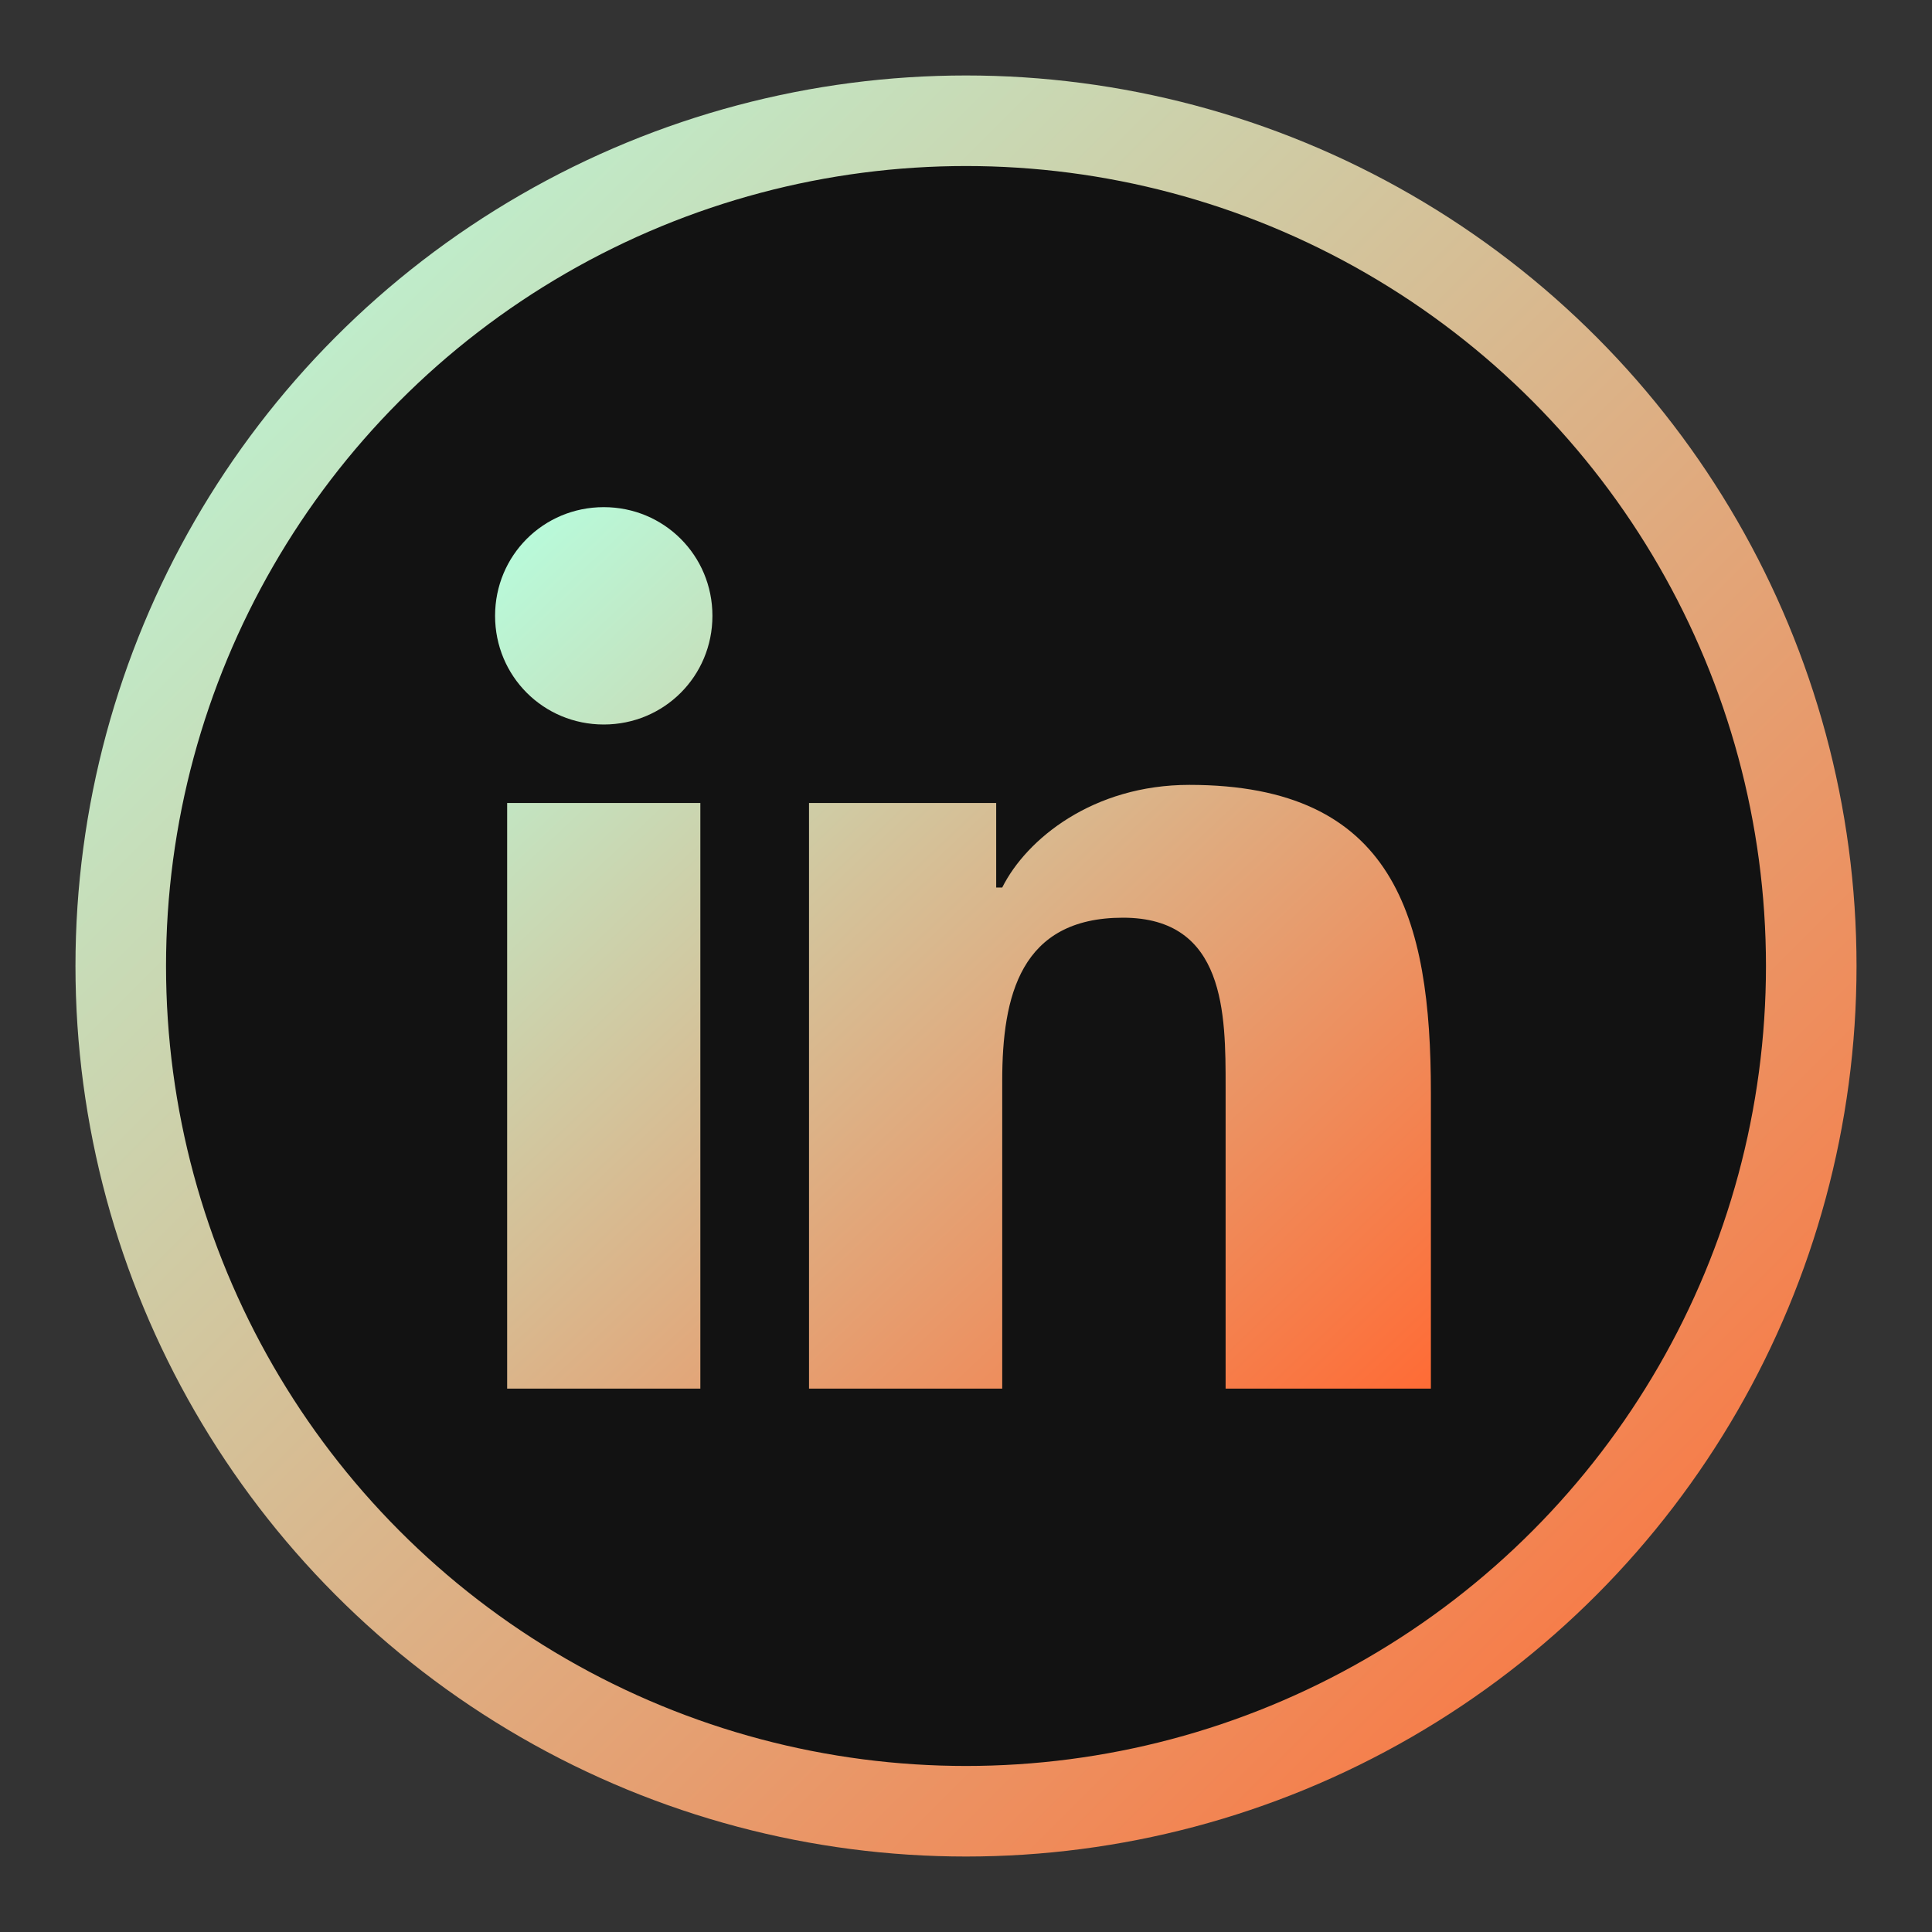 <svg xmlns="http://www.w3.org/2000/svg" width="32" height="32" viewBox="0 0 32 32">
  <rect x="0" y="0" width="32" height="32" fill="#333333" stroke="none"/>
  <defs>
    <linearGradient id="linkedinGradient" x1="0%" y1="0%" x2="100%" y2="100%">
      <stop offset="0%" style="stop-color:#B6FFE0" />
      <stop offset="100%" style="stop-color:#FF6B35" />
    </linearGradient>
  </defs>
  <circle cx="16" cy="16" r="14" fill="#121212" stroke="url(#linkedinGradient)" stroke-width="1.5" />
  <path d="M11.6 23H8.4V13.3h3.2V23zM10 12c-1 0-1.8-.8-1.8-1.8 0-1 .8-1.8 1.8-1.8s1.8.8 1.8 1.8c0 1-.8 1.8-1.8 1.8zM23.5 23h-3.2v-5c0-1.2 0-2.8-1.7-2.8s-2 1.3-2 2.7V23h-3.2V13.3h3.1v1.4h.1c.4-.8 1.5-1.7 3.1-1.7 3.4 0 4 2.2 4 5.1V23z" fill="url(#linkedinGradient)" />
</svg> 